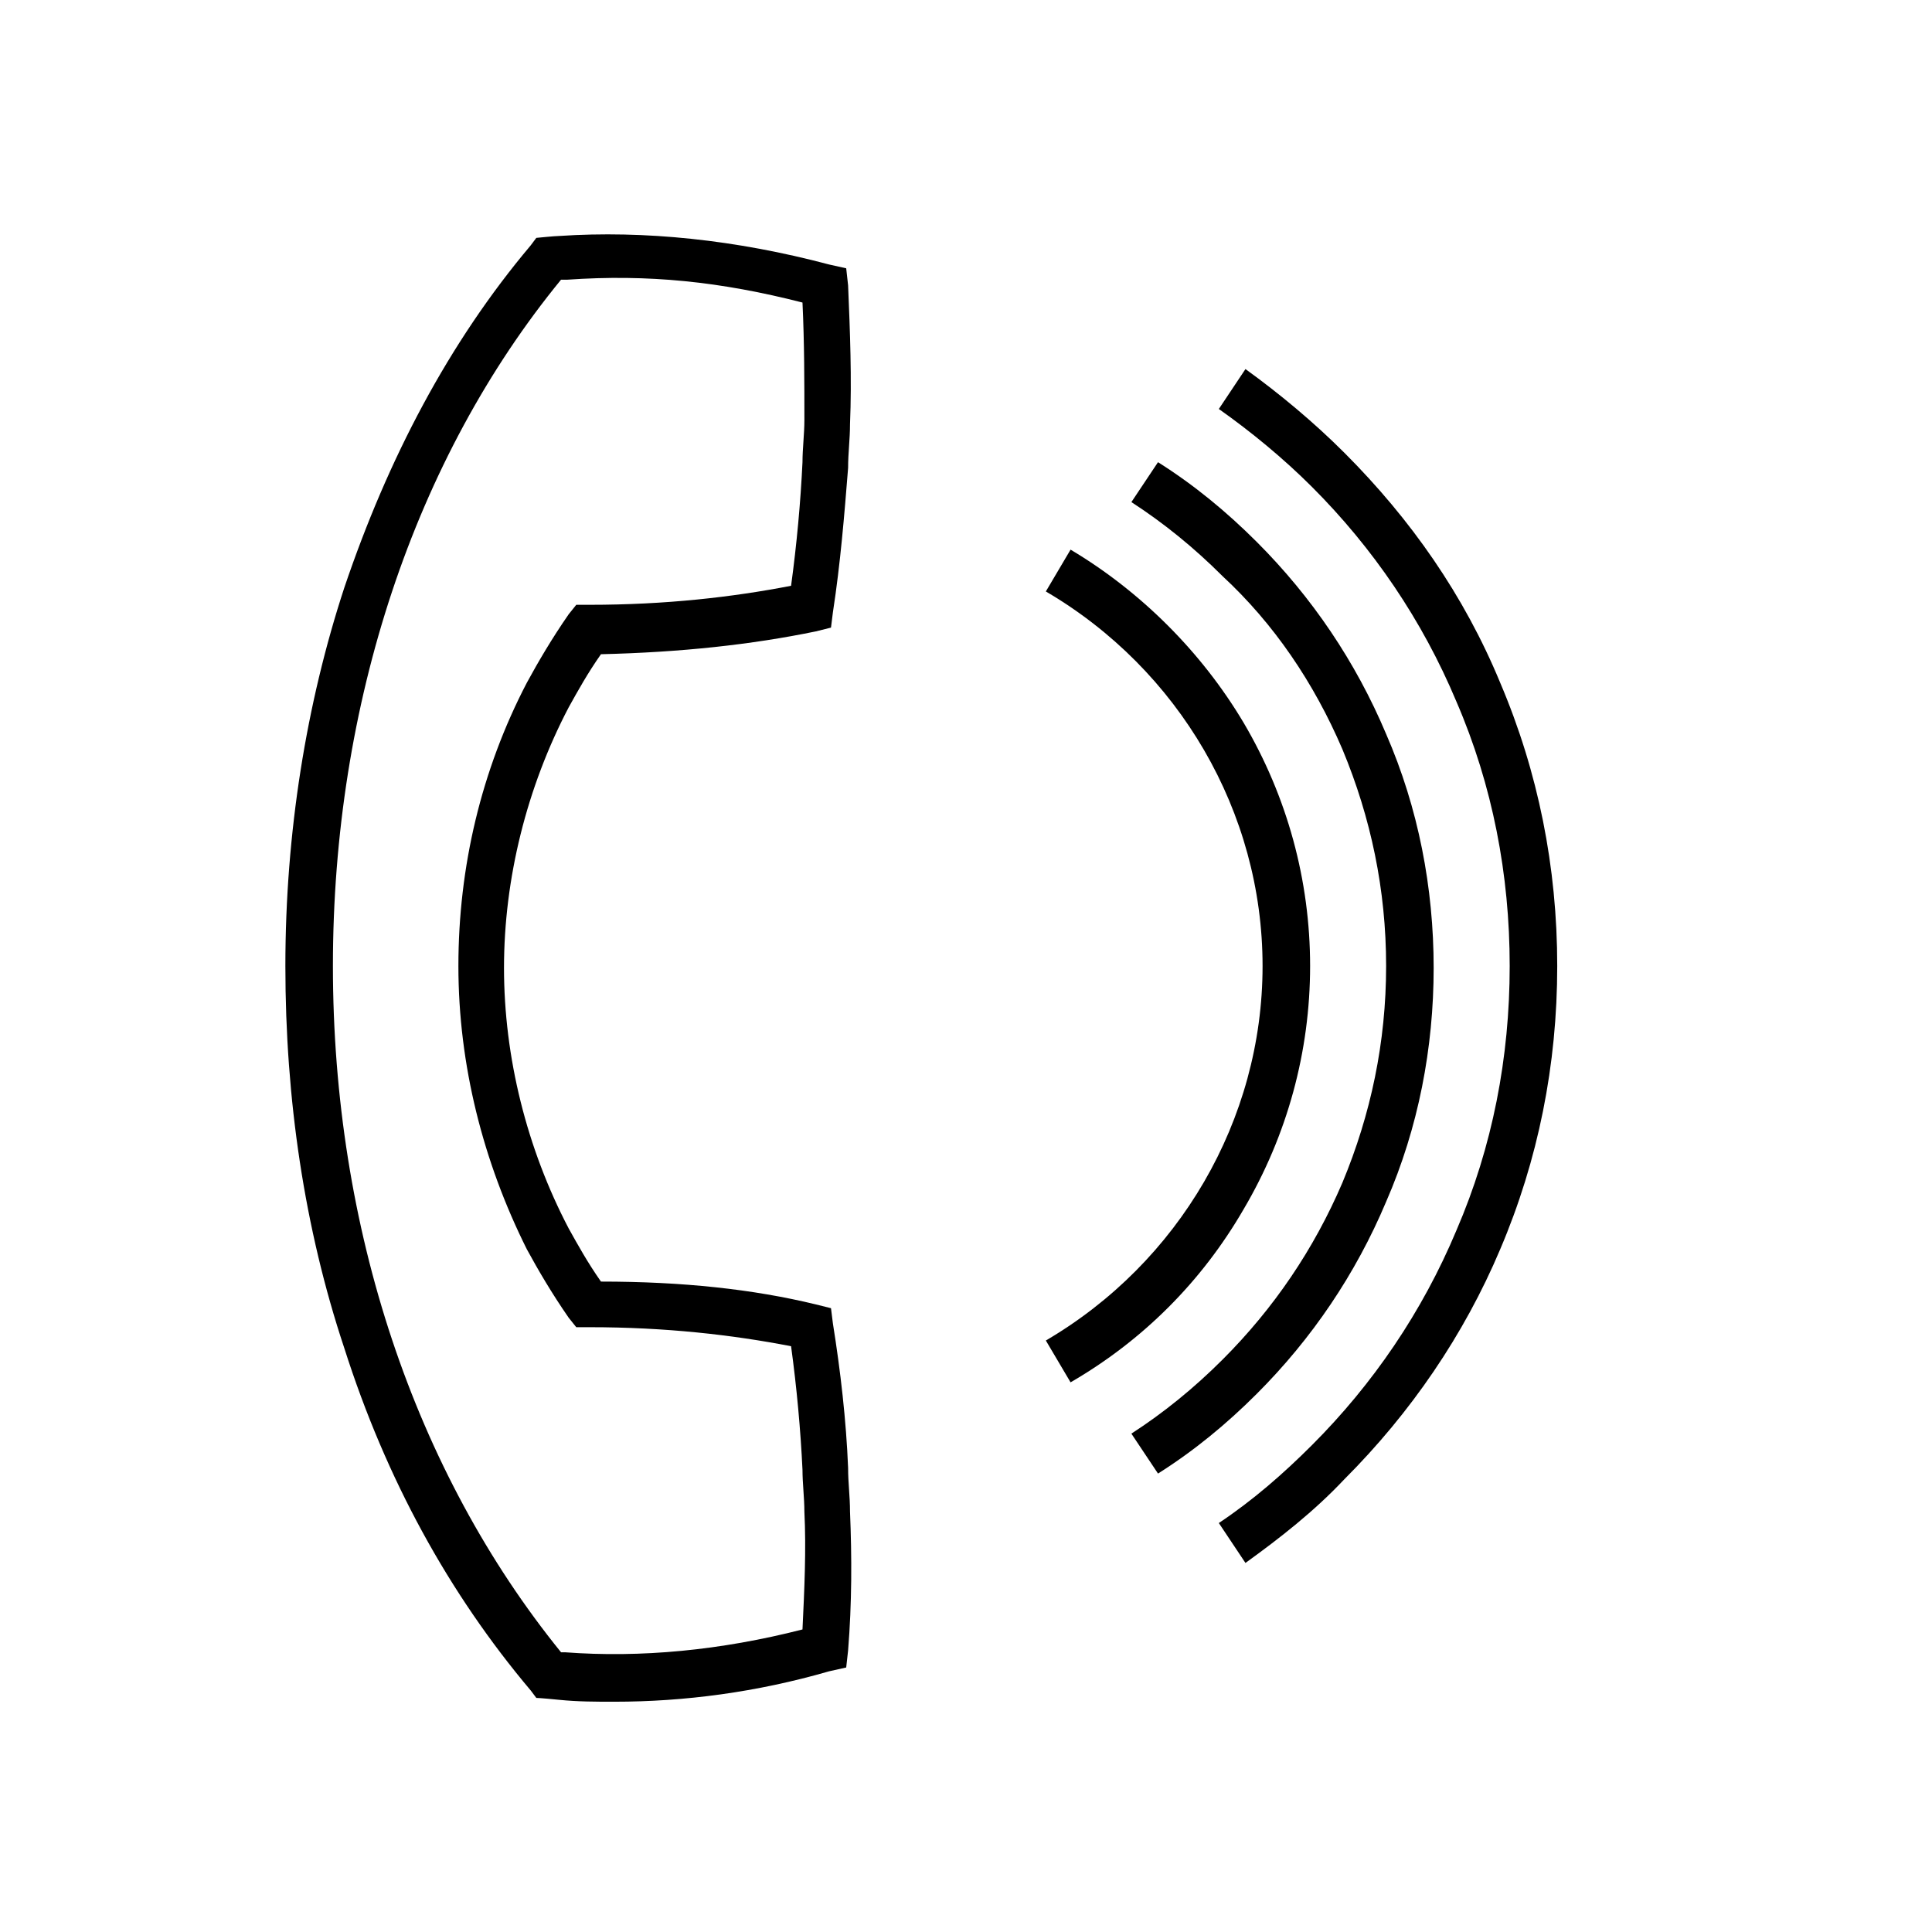 <?xml version="1.0" encoding="UTF-8"?>
<!-- Uploaded to: ICON Repo, www.svgrepo.com, Generator: ICON Repo Mixer Tools -->
<svg fill="#000000" width="800px" height="800px" version="1.1" viewBox="144 144 512 512" xmlns="http://www.w3.org/2000/svg">
 <g>
  <path d="m284.62 591.95 1.512 2.016s1.008 0 6.047 0.504c5.039 0.504 9.574 0.504 14.609 0.504 18.641 0 37.785-2.519 56.93-8.062l4.535-1.008 0.504-4.535c1.008-12.594 1.008-24.688 0.504-36.777 0-4.031-0.504-7.559-0.504-11.586-0.504-12.594-2.016-25.695-4.031-38.289l-0.504-4.031-4.031-1.008c-16.625-4.031-35.266-6.047-56.93-6.047-3.527-5.039-6.047-9.574-8.566-14.105-11.082-21.16-17.129-45.344-17.129-69.023s6.047-47.863 17.129-69.023c2.519-4.535 5.039-9.07 8.566-14.105 21.16-0.504 39.801-2.519 56.93-6.047l4.031-1.008 0.504-4.031c2.016-13.098 3.023-25.695 4.031-38.289 0-4.031 0.504-7.559 0.504-11.586 0.504-12.09 0-24.688-0.504-36.777l-0.504-4.535-4.535-1.008c-24.688-6.551-48.871-9.07-71.539-7.559-1.008 0-6.047 0.504-6.047 0.504l-1.512 2.016c-21.664 25.695-37.785 56.426-49.375 90.688-10.078 30.73-15.617 64.992-15.617 100.26s5.039 69.527 15.617 101.27c11.086 34.766 27.711 64.992 49.375 90.688zm8.062-373.82h1.512c21.664-1.512 40.809 0.504 62.473 6.047 0.504 10.578 0.504 21.16 0.504 31.234 0 3.527-0.504 7.559-0.504 11.082-0.504 10.578-1.512 21.664-3.023 32.746-15.617 3.023-33.25 5.039-53.402 5.039h-3.527l-2.016 2.519c-4.535 6.551-8.062 12.594-11.082 18.137-12.09 23.176-18.137 48.871-18.137 75.066 0 26.199 6.551 51.891 18.137 75.066 3.023 5.543 6.551 11.586 11.082 18.137l2.016 2.519h3.527c20.152 0 37.785 2.016 53.402 5.039 1.512 11.082 2.519 22.168 3.023 32.746 0 3.527 0.504 7.559 0.504 11.082 0.504 10.078 0 20.656-0.504 31.234-21.664 5.543-42.824 7.559-62.977 6.047h-1.008c-38.793-47.863-60.457-112.35-60.457-181.88 0-69.52 21.664-134.51 60.457-181.87z"/>
  <path d="m529.98 329.97c9.574 22.168 14.105 45.848 14.105 70.031s-4.535 47.863-14.105 70.031c-9.07 21.664-22.168 40.809-38.289 56.93-7.559 7.559-15.617 14.609-24.688 20.656l7.055 10.578c9.07-6.551 18.137-13.602 26.199-22.168 17.633-17.633 31.738-38.289 41.312-60.961 10.078-23.68 15.113-48.871 15.113-75.066 0-26.199-5.039-51.387-15.113-75.066-9.574-23.176-23.68-43.328-41.312-60.961-8.062-8.062-17.129-15.617-26.199-22.168l-7.055 10.578c8.566 6.047 17.129 13.098 24.688 20.656 16.121 16.121 29.223 35.266 38.289 56.93z"/>
  <path d="m499.75 342.56c7.559 18.137 11.586 37.281 11.586 57.434s-4.031 39.297-11.586 57.434c-7.559 17.633-18.137 33.25-31.738 46.855-7.559 7.559-15.617 14.105-24.184 19.648l7.055 10.578c9.574-6.047 18.137-13.098 26.199-21.16 14.609-14.609 26.199-31.738 34.258-50.883 8.566-19.648 12.594-40.809 12.594-61.969s-4.031-42.32-12.594-61.969c-8.062-19.145-19.648-36.273-34.258-50.883-8.062-8.062-16.625-15.113-26.199-21.16l-7.055 10.578c8.566 5.543 16.625 12.09 24.184 19.648 13.602 12.598 24.18 28.215 31.738 45.848z"/>
  <path d="m421.16 499.25 6.551 11.082c19.145-11.082 34.762-26.703 45.848-45.848 11.586-19.648 17.633-41.816 17.633-64.488s-6.047-44.84-17.633-64.488c-11.082-18.641-27.207-34.762-45.848-45.848l-6.551 11.082c35.266 20.656 57.434 58.441 57.434 99.25 0 40.816-22.168 78.602-57.434 99.258z"/>
 </g>
</svg>